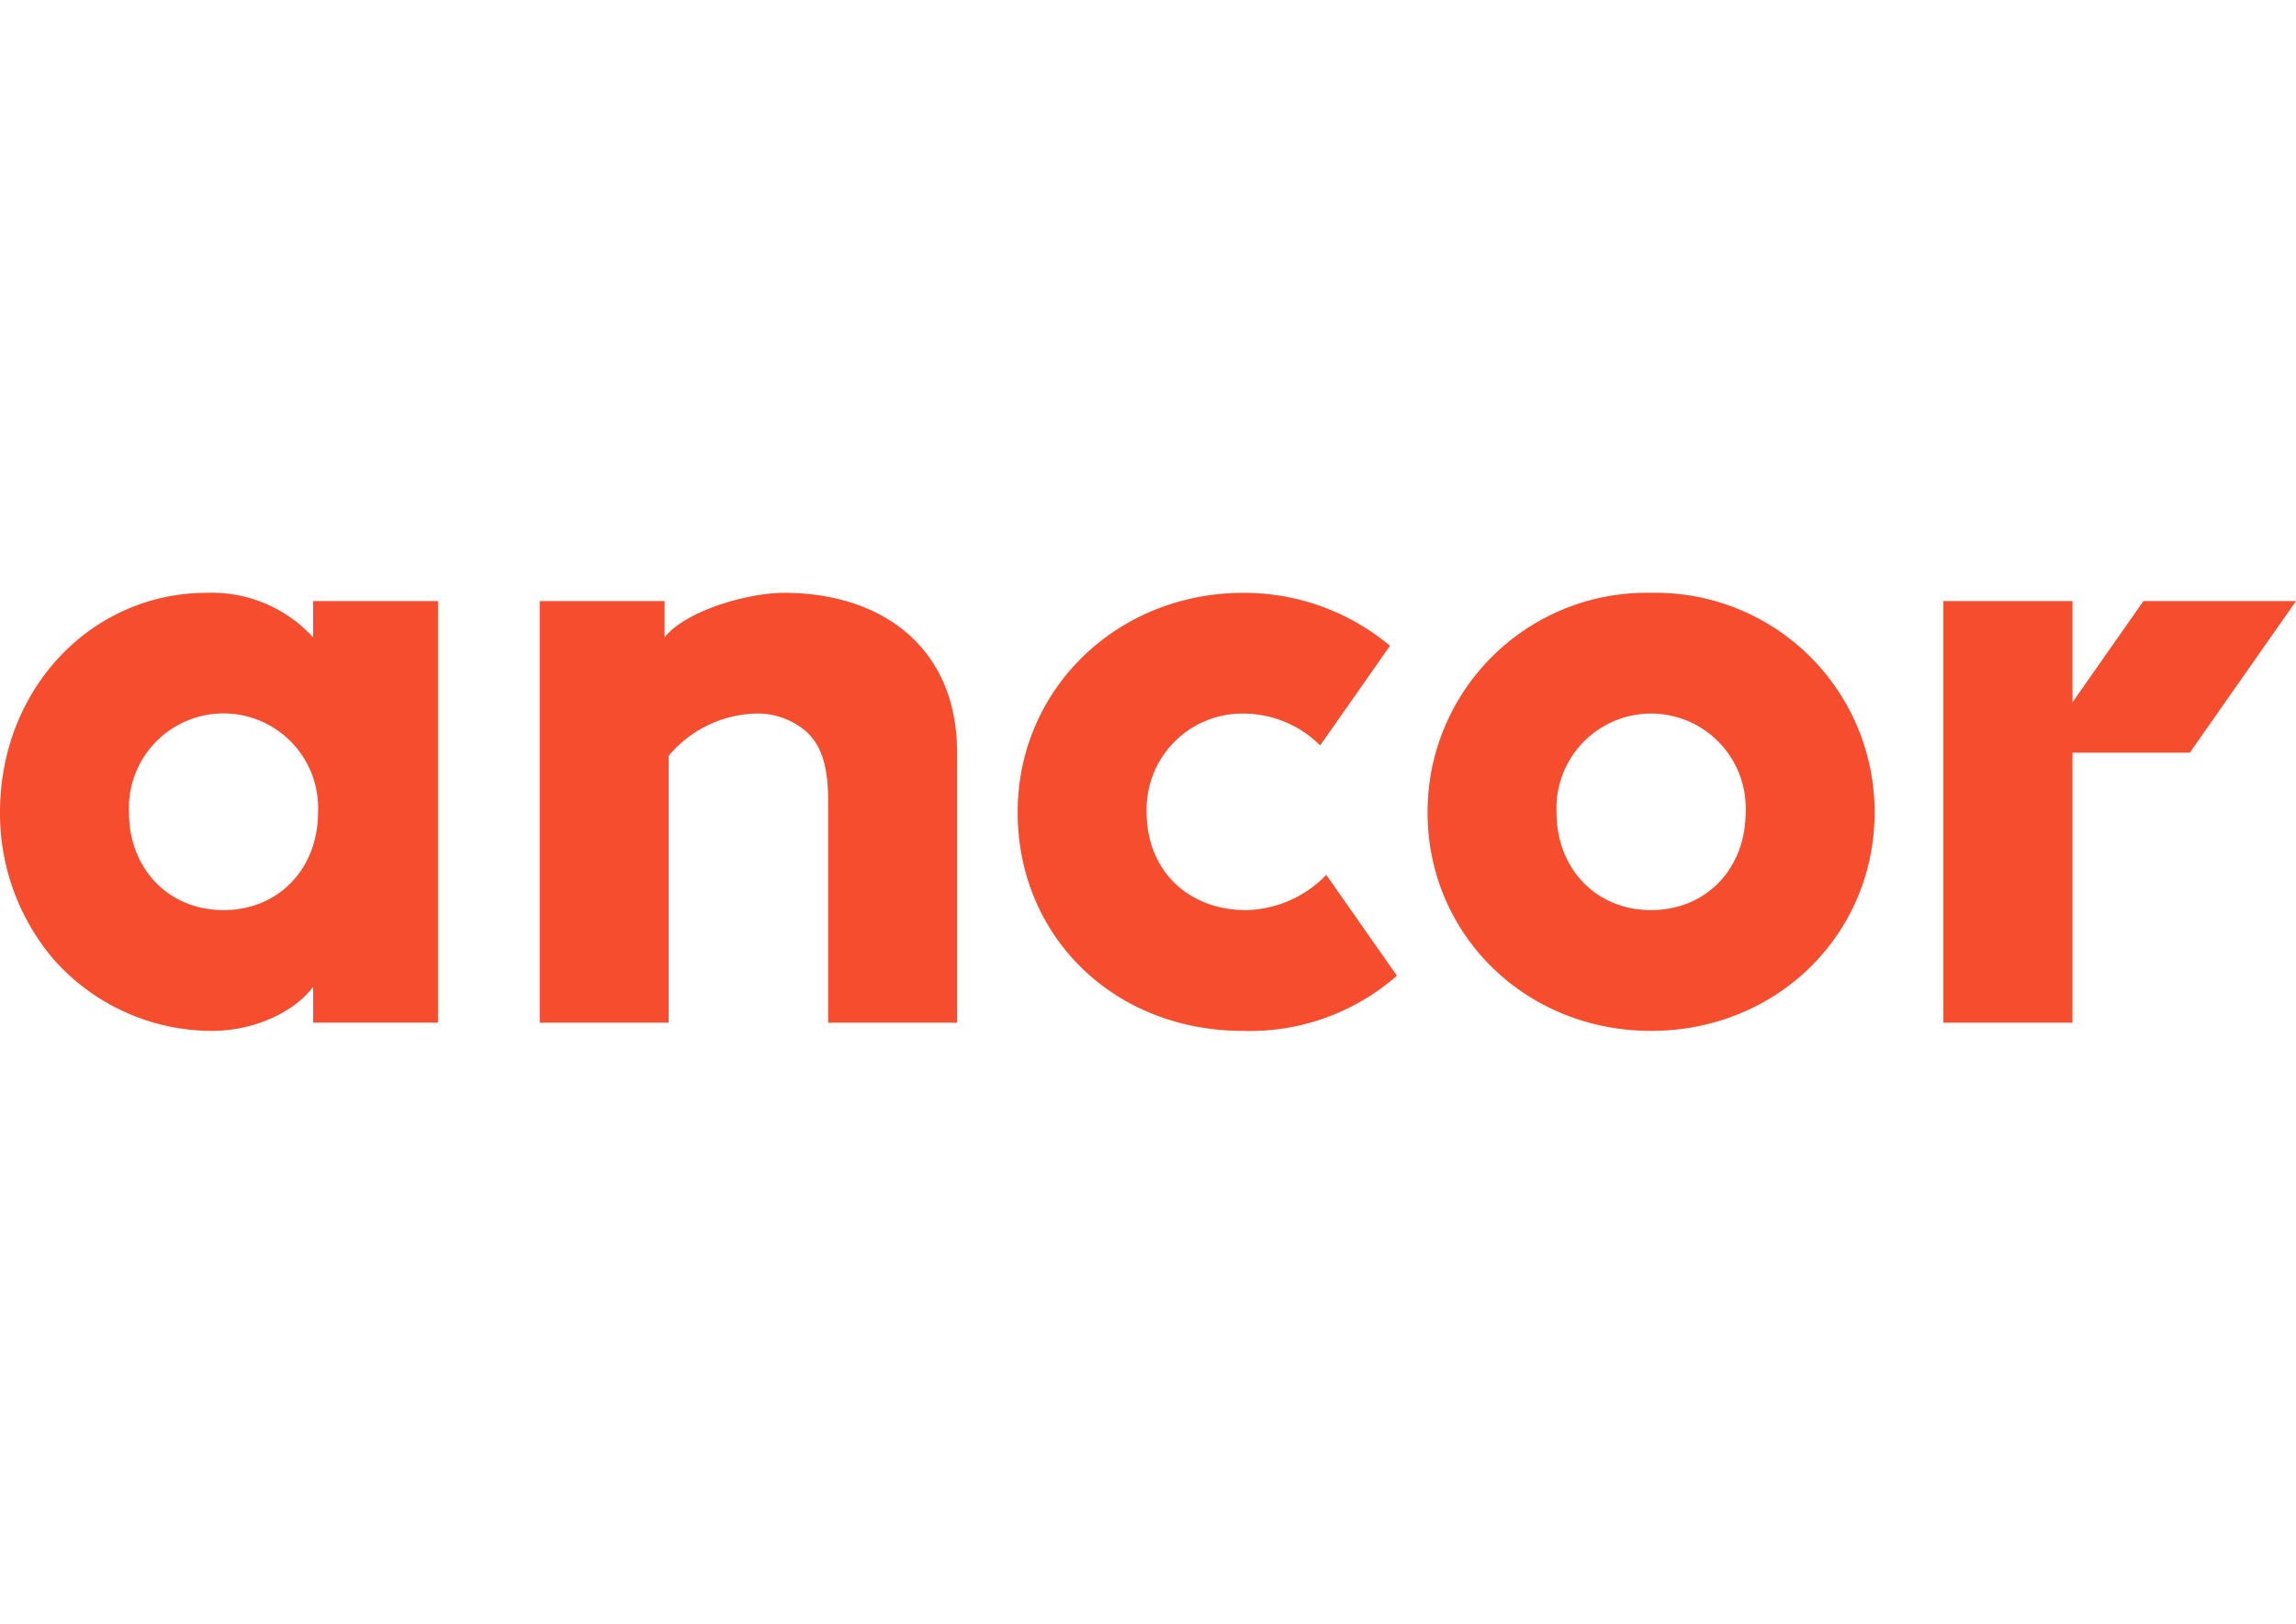 <svg xmlns="http://www.w3.org/2000/svg" viewBox="0 0 198 140">
  <defs>
    <style>
      .cls-1 {
        fill: #f54d2e;
      }
    </style>
  </defs>
  <g id="Слой_1" data-name="Слой 1">
    <g>
      <path class="cls-1" d="M142.384,78.473c-4.725,0-8.154-3.549-8.154-8.437a8.161,8.161,0,1,1,16.307,0c0,4.889-3.429,8.437-8.153,8.437m0-27.358a18.898,18.898,0,0,0-19.276,18.92c0,10.569,8.467,18.849,19.276,18.849,10.809,0,19.276-8.28,19.276-18.849A18.898,18.898,0,0,0,142.384,51.115"/>
      <path class="cls-1" d="M19.276,78.473c-4.725,0-8.154-3.549-8.154-8.438a8.161,8.161,0,1,1,16.306,0c0,4.889-3.429,8.438-8.153,8.438m7.726-23.519a11.831,11.831,0,0,0-9.148-3.839C7.843,51.115,0,59.426,0,70.035a19.394,19.394,0,0,0,4.634,12.695,18.257,18.257,0,0,0,13.719,6.154c3.205,0,6.808-1.378,8.65-3.794v3.083h10.768V51.826H27.002Z"/>
      <polygon class="cls-1" points="198 51.826 184.842 51.826 178.725 60.556 178.725 51.826 167.592 51.826 167.592 88.174 178.725 88.174 178.725 64.895 188.843 64.895 198 51.826"/>
      <path class="cls-1" d="M107.462,78.473c-5.052,0-8.58-3.469-8.58-8.437a8.253,8.253,0,0,1,8.366-8.509A9.372,9.372,0,0,1,113.845,64.274l6.022-8.594a19.631,19.631,0,0,0-12.619-4.564c-10.928,0-19.488,8.311-19.488,18.92,0,10.746,8.348,18.849,19.417,18.849a19.251,19.251,0,0,0,13.289-4.757l-6.091-8.693a9.907,9.907,0,0,1-6.914,3.038"/>
      <path class="cls-1" d="M67.636,51.115c-3.149,0-8.473,1.525-10.325,3.838V51.826H46.544V88.174H57.667V65.165a10.153,10.153,0,0,1,7.443-3.638A6.388,6.388,0,0,1,69.63,63.169c.883.883,1.785,2.262,1.785,5.801V88.174H82.537V64.901c0-9.25-6.691-13.786-14.901-13.786"/>
    </g>
  </g>
</svg>

